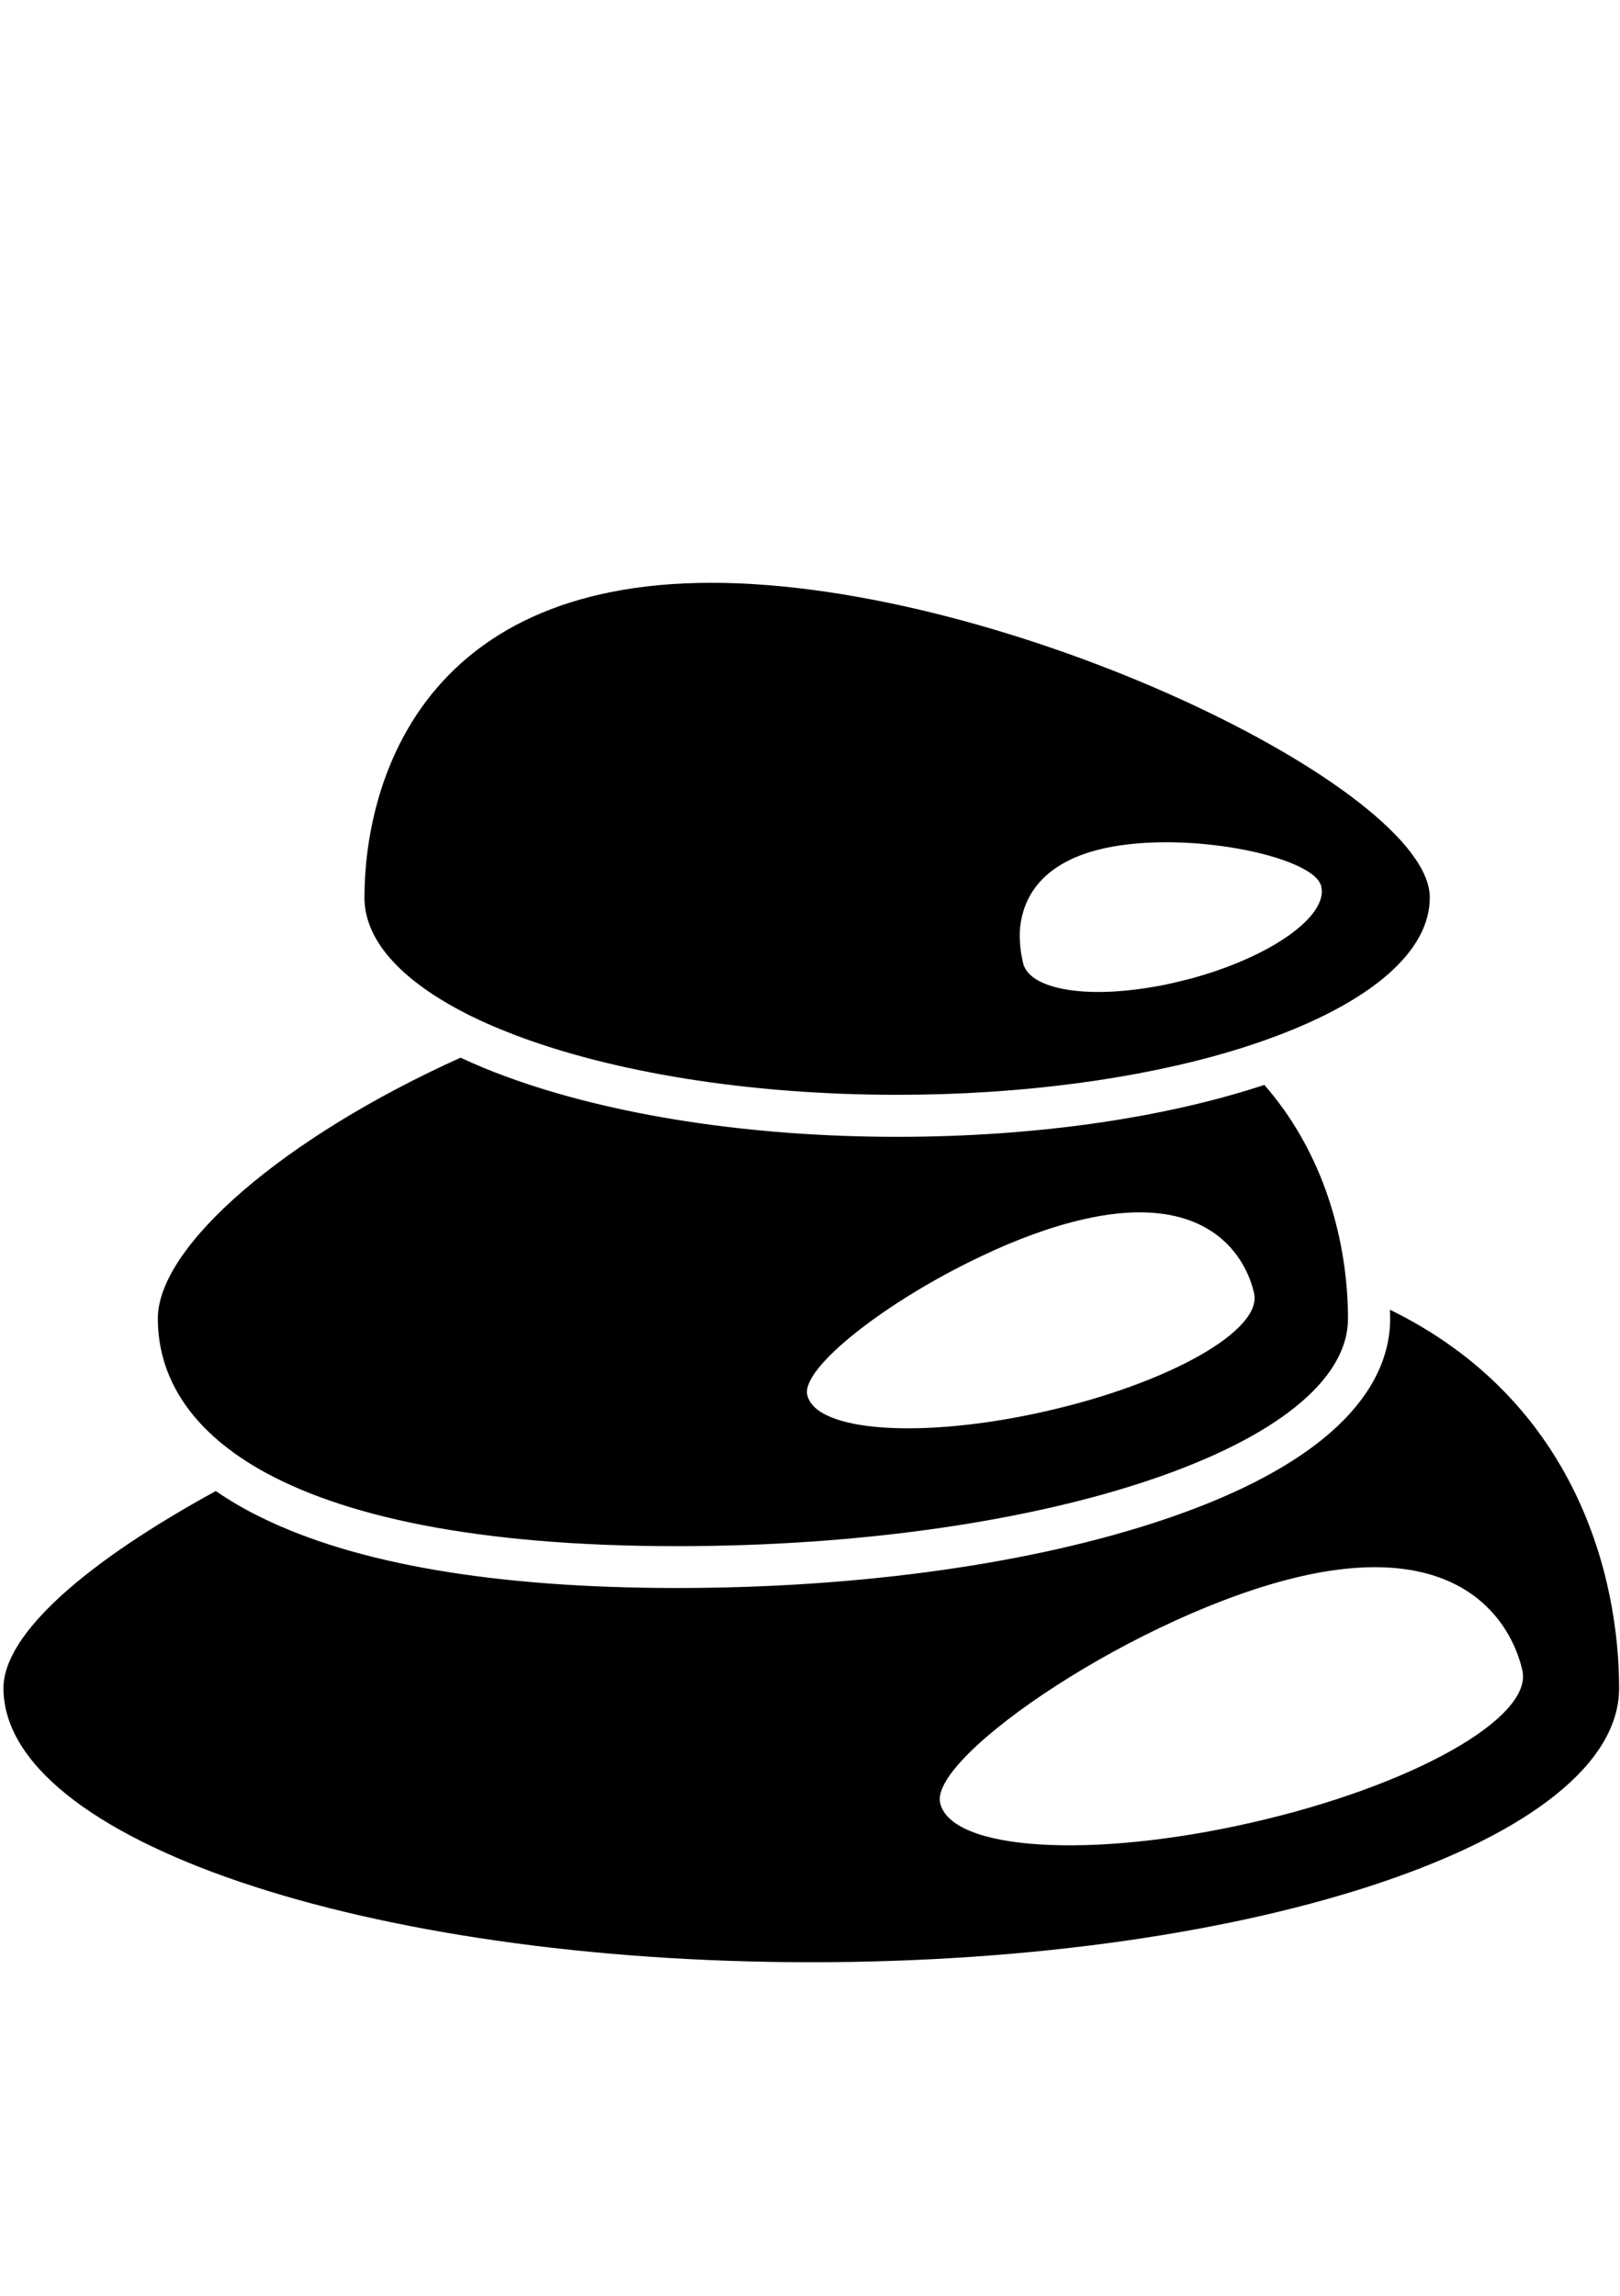 <?xml version="1.0" encoding="utf-8"?>
<!-- Generator: Adobe Illustrator 16.0.0, SVG Export Plug-In . SVG Version: 6.00 Build 0)  -->
<!DOCTYPE svg PUBLIC "-//W3C//DTD SVG 1.1//EN" "http://www.w3.org/Graphics/SVG/1.1/DTD/svg11.dtd">
<svg version="1.1" id="Layer_1" xmlns="http://www.w3.org/2000/svg" xmlns:xlink="http://www.w3.org/1999/xlink" x="0px" y="0px"
	 width="600px" height="850px" viewBox="0 0 600 850" enable-background="new 0 0 600 850" xml:space="preserve">
<g>
	<path d="M514.81,484.922c0,1.12,0.062,2.239,0.062,3.235c0,8.585-2.425,16.983-7.278,25.011
		c-4.229,6.966-10.265,13.687-18.042,19.907c-13.937,11.2-33.472,21.091-57.985,29.366
		c-48.527,16.424-112.672,25.508-180.735,25.508c-67.129,0-119.142-8.834-154.48-26.317c-5.973-2.925-11.448-6.158-16.425-9.58
		c-47.595,26.006-78.64,52.759-78.64,72.979c0,55.993,133.95,101.472,299.193,101.472c165.244,0,299.193-45.417,299.193-101.472
		C599.672,584.839,584.365,518.954,514.81,484.922z M463.296,674.865c-59.539,13.563-111.055,10.266-115.099-7.342
		c-3.982-17.606,74.285-70.366,133.824-83.929c59.541-13.563,77.834,17.297,81.813,34.841
		C567.879,636.104,522.837,661.364,463.296,674.865z"/>
	<path d="M95.728,543.776c30.424,17.545,80.631,28.682,155.041,28.682c137.246,0,248.487-37.765,248.487-84.301
		c0-3.174-0.125-6.532-0.372-10.079c-1.681-22.833-9.333-52.013-30.61-76.399c-37.703,12.442-85.547,19.223-135.941,19.223
		c-54.5,0-105.951-7.963-144.961-22.334c-5.973-2.177-11.572-4.542-16.798-6.968c-65.575,29.552-112.112,69.868-112.112,96.559
		C58.461,509.434,70.033,528.908,95.728,543.776z M401.517,451.388c34.529-7.84,51.078,3.981,58.418,16.176
		c2.366,3.919,3.797,7.902,4.543,11.261c3.111,13.751-31.42,33.286-77.085,43.675c-45.666,10.39-85.296,7.715-88.407-6.034
		c-2.303-10.079,29.489-34.903,64.641-51.452C376.255,458.978,389.385,454.124,401.517,451.388z"/>
	<path d="M171.009,374.427c2.924,1.556,6.035,3.049,9.271,4.479c3.297,1.493,6.718,2.862,10.265,4.231
		c35.898,13.688,86.105,22.211,141.726,22.211c46.724,0,89.652-6.035,123.436-16.052c2.924-0.87,5.849-1.804,8.648-2.737
		c2.799-0.934,5.535-1.928,8.211-2.924c35.276-13.189,56.99-31.295,56.99-51.328c0-40.315-157.095-116.529-266.095-116.529
		c-109.001,0-128.475,76.276-128.475,116.592C134.986,348.047,148.362,362.544,171.009,374.427z M378.186,340.832
		c1.866-10.204,8.958-21.092,28.183-26.131c7.653-1.991,16.487-2.861,25.508-2.861c26.879,0,55.249,7.714,57.426,16.176
		c2.799,10.826-17.606,25.57-46.164,33.721c-1.244,0.373-2.489,0.684-3.733,0.996c-2.611,0.684-5.163,1.244-7.652,1.804
		c-4.977,0.996-9.83,1.742-14.37,2.177c-3.672,0.374-7.219,0.561-10.577,0.561c-15.182,0-26.131-3.733-27.873-10.639v-0.063
		c-0.561-2.302-1.057-5.039-1.183-8.025C377.565,346.119,377.688,343.506,378.186,340.832z"/>
</g>
</svg>
